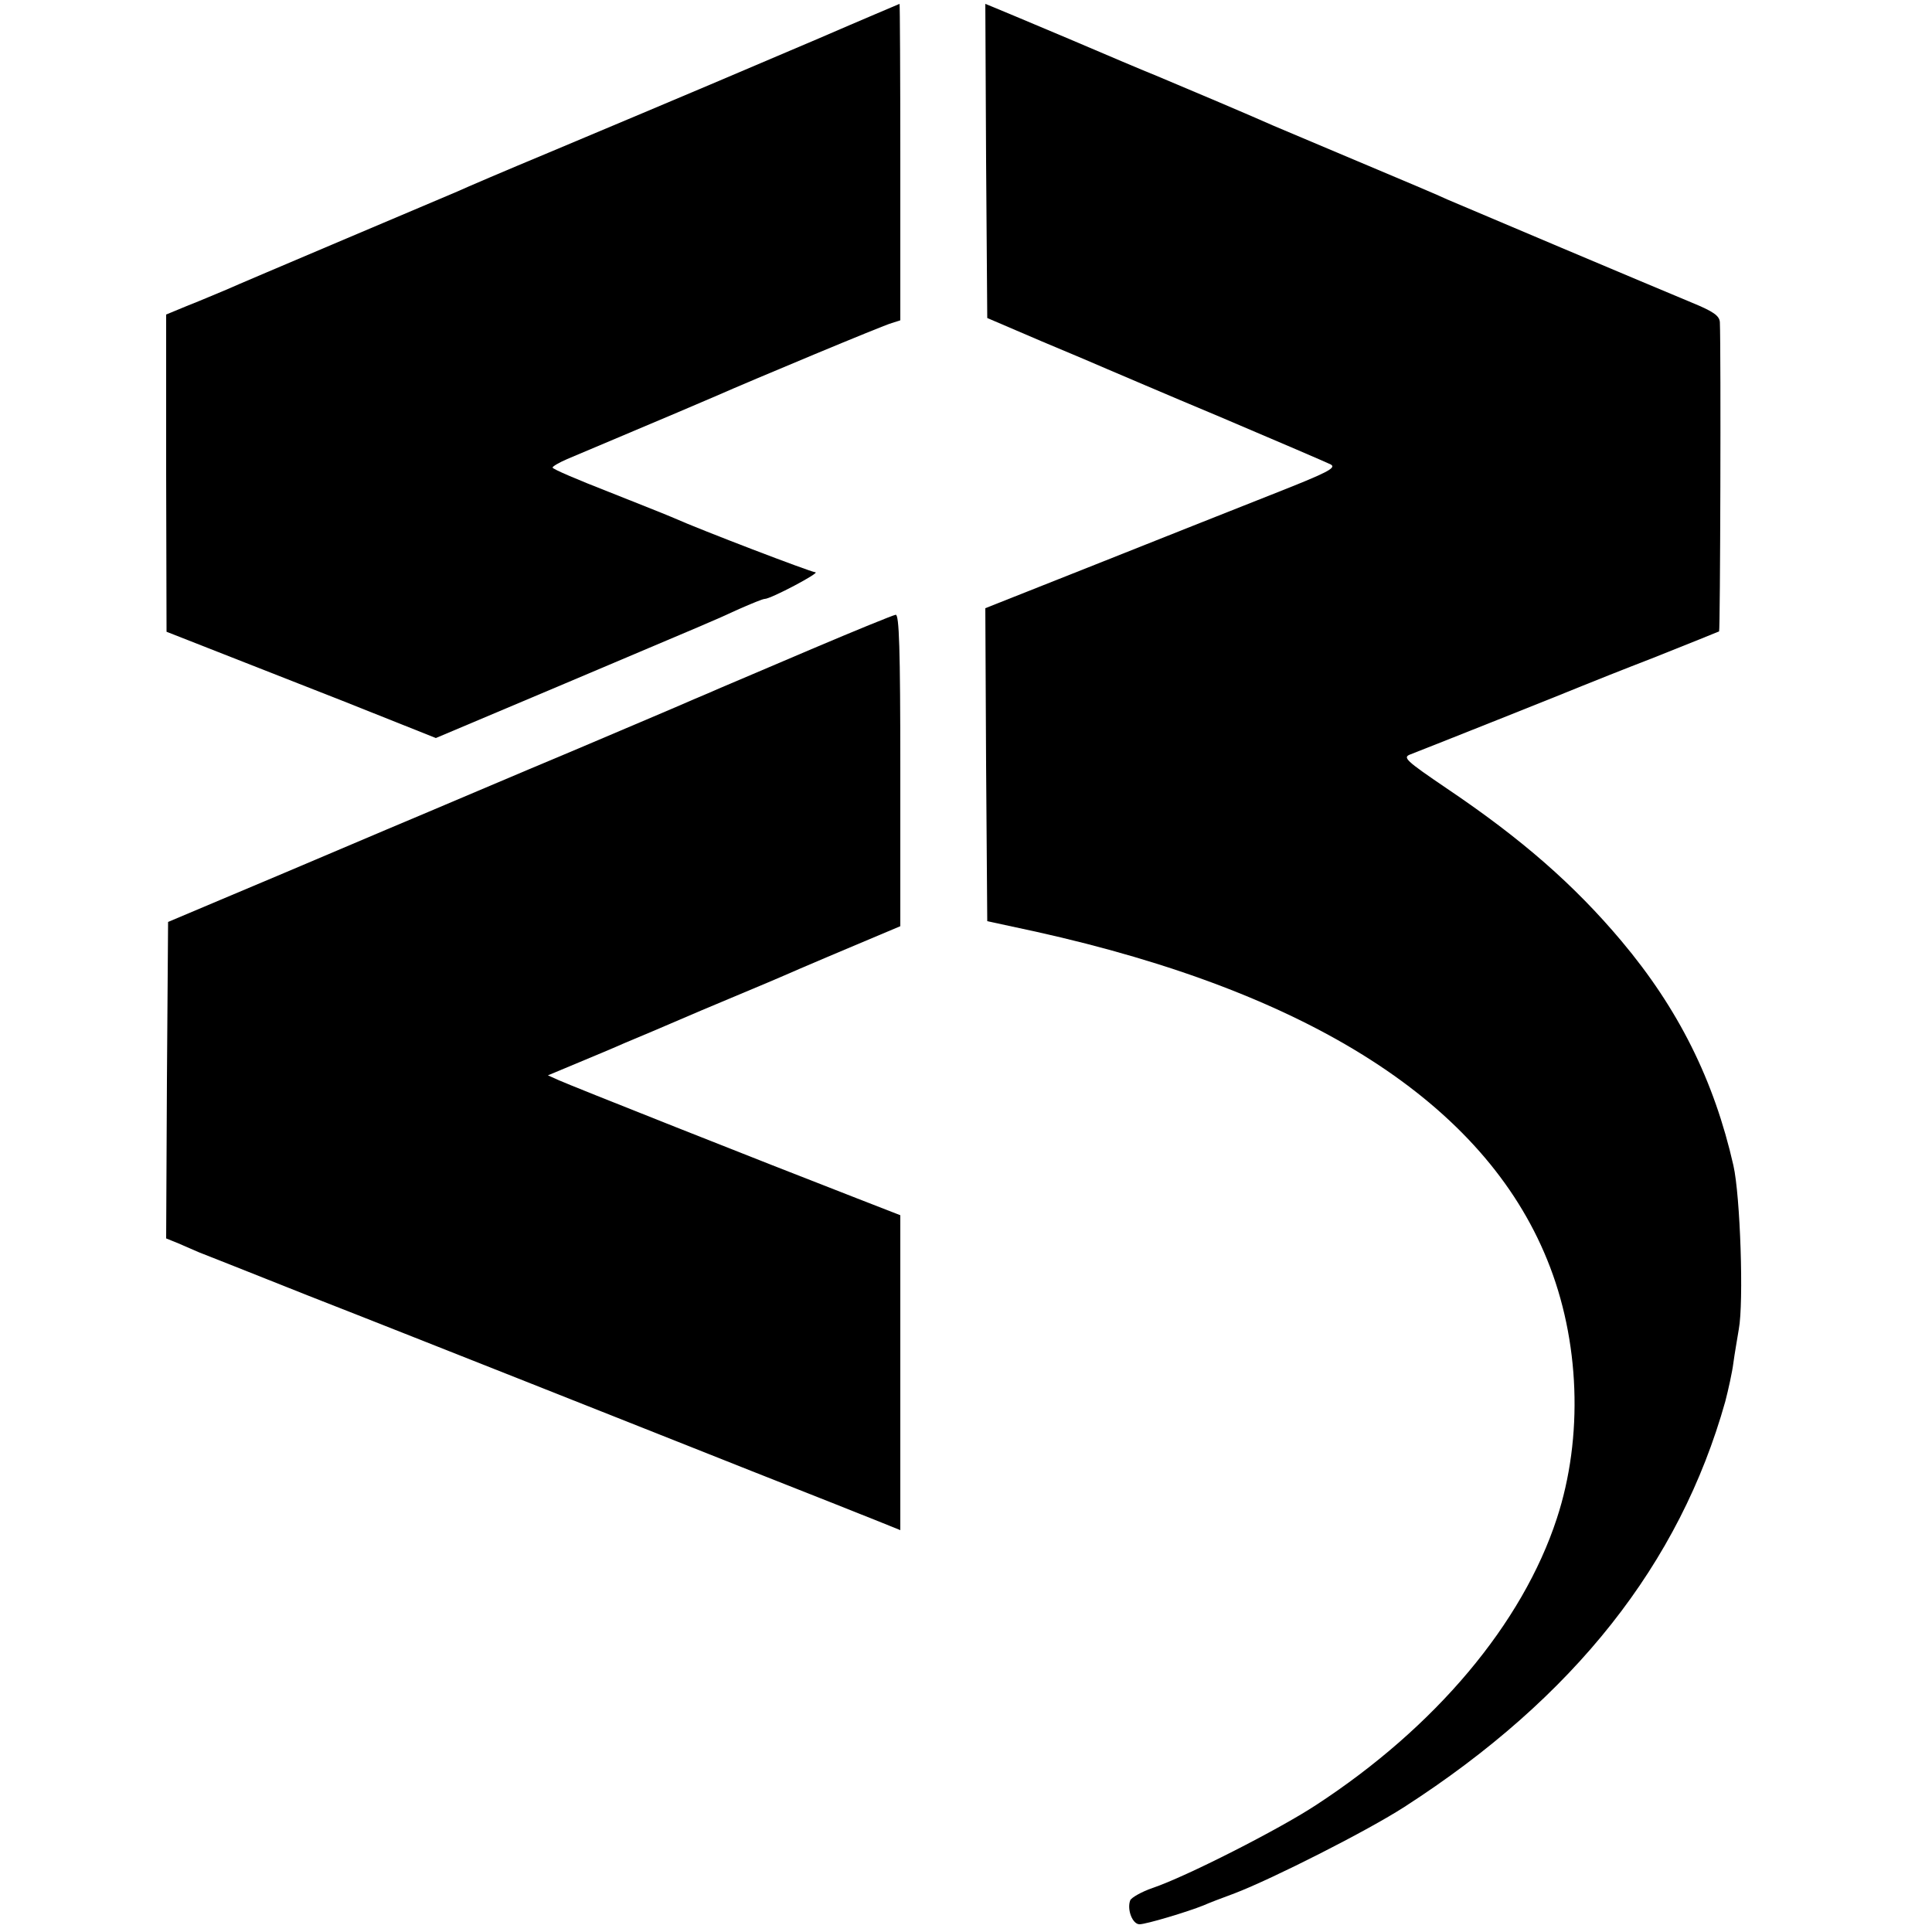 <?xml version="1.0" standalone="no"?>
<!DOCTYPE svg PUBLIC "-//W3C//DTD SVG 20010904//EN"
 "http://www.w3.org/TR/2001/REC-SVG-20010904/DTD/svg10.dtd">
<svg version="1.0" xmlns="http://www.w3.org/2000/svg"
 width="500pt" height="500pt" viewBox="0 0 500 500"
 preserveAspectRatio="xMidYMid meet">
<g transform="translate(0,500) scale(0.1,-0.1)"
fill="#000000" stroke="none">
<path d="M2120 4901 c-204 -87 -312 -133 -700 -296 -113 -47 -218 -92 -235
-100 -16 -7 -149 -63 -295 -125 -146 -62 -283 -120 -305 -130 -22 -9 -66 -28
-97 -40 l-58 -24 0 -410 1 -411 107 -42 c59 -23 216 -85 349 -137 l241 -96
334 141 c392 166 377 159 451 193 32 14 61 26 66 26 16 0 146 69 131 69 -13 1
-298 110 -365 140 -11 5 -86 35 -167 67 -82 32 -148 60 -148 64 0 3 17 13 38
22 268 113 362 153 387 164 86 38 433 183 453 188 l22 7 0 410 c0 225 -1 409
-2 409 -2 -1 -95 -40 -208 -89z"/>
<path d="M2552 4583 l3 -406 140 -60 c77 -32 154 -65 170 -72 17 -7 149 -64
295 -125 146 -62 274 -117 284 -122 16 -9 -11 -22 -153 -78 -94 -37 -300 -119
-456 -181 l-285 -113 2 -405 3 -405 125 -27 c713 -158 1160 -445 1324 -849 85
-208 94 -460 25 -670 -89 -272 -314 -540 -624 -742 -96 -63 -336 -185 -422
-214 -29 -10 -55 -25 -58 -32 -9 -24 6 -62 24 -62 17 0 124 32 166 49 11 5 47
19 80 31 99 38 344 162 440 224 439 283 712 629 830 1049 8 31 18 76 21 100 3
23 10 62 14 87 13 69 4 345 -14 424 -50 220 -142 405 -290 581 -122 145 -258
264 -451 394 -109 74 -116 81 -94 89 39 15 411 163 444 177 17 7 102 41 190
75 88 35 162 65 164 66 3 3 5 726 2 800 -1 17 -17 28 -73 51 -99 41 -596 251
-633 267 -16 8 -118 51 -225 96 -107 45 -208 88 -225 95 -42 19 -228 98 -300
128 -33 13 -136 57 -230 97 -93 39 -180 76 -193 81 l-22 9 2 -407z"/>
<path d="M2100 3320 c-113 -48 -218 -93 -235 -100 -16 -7 -48 -21 -70 -30 -22
-10 -159 -68 -305 -130 -146 -61 -366 -155 -490 -207 -290 -123 -273 -116
-430 -182 l-135 -57 -3 -409 -2 -410 32 -13 c18 -8 42 -18 53 -23 11 -4 139
-55 285 -113 146 -57 398 -157 560 -221 162 -64 426 -169 585 -232 160 -63
311 -123 338 -134 l47 -19 0 408 0 407 -113 44 c-245 95 -744 293 -770 305
l-29 13 79 33 c43 18 96 40 118 50 22 9 112 47 200 85 191 80 186 78 255 108
30 13 101 43 158 67 l102 43 0 404 c0 316 -3 403 -12 402 -7 -1 -105 -41 -218
-89z"/>
</g>
</svg>
